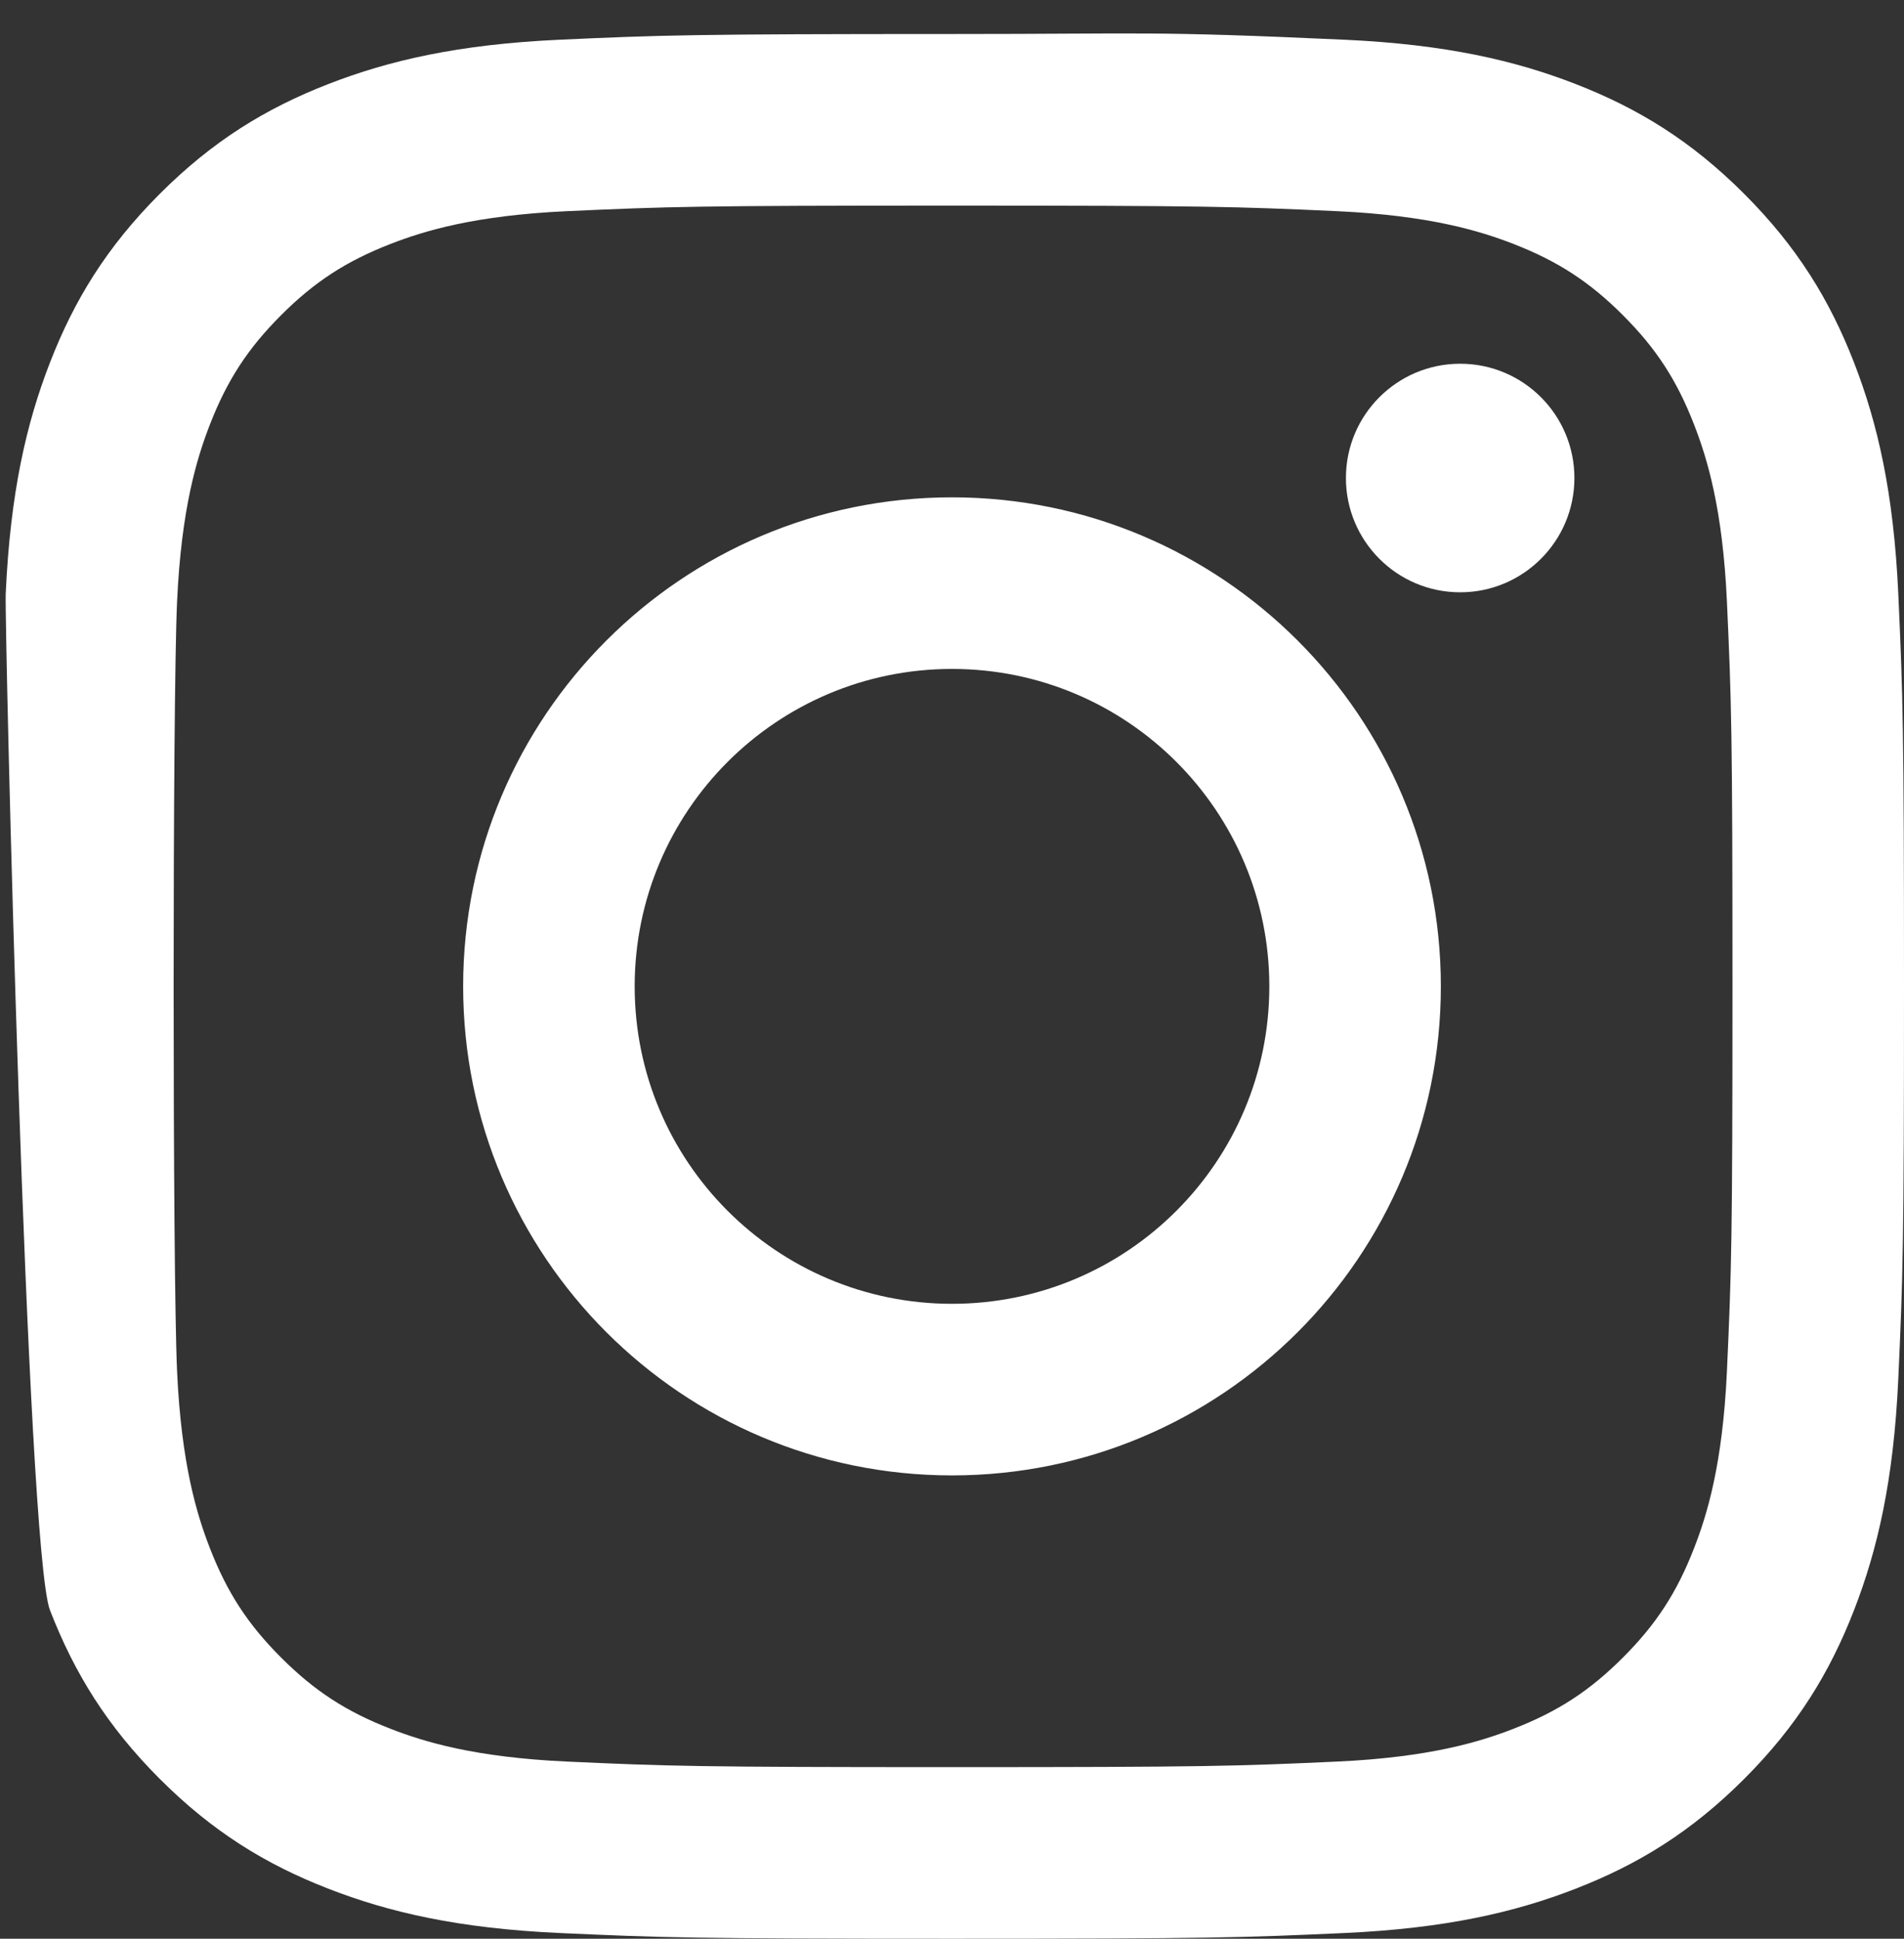 <?xml version="1.0" encoding="UTF-8"?>
<svg width="56px" height="57px" viewBox="0 0 56 57" version="1.1" xmlns="http://www.w3.org/2000/svg" xmlns:xlink="http://www.w3.org/1999/xlink">
    <rect x="0" y="0" width="56" height="57" fill="#333333" stroke="none"/>
    <!-- Generator: Sketch 60.1 (88133) - https://sketch.com -->
    <title>instagram-seeklogo.com</title>
    <desc>Created with Sketch.</desc>
    <g id="Page-1" stroke="none" stroke-width="1" fill="none" fill-rule="evenodd">
        <g id="home" transform="translate(-1324, -75)" fill="#FFFFFF" fill-rule="nonzero">
            <g id="header">
                <g id="instagram-seeklogo.com" transform="translate(1324, 75)">
                    <path d="M39.314,6.208 C42.044,6.333 43.527,6.789 44.514,7.172 C45.82,7.68 46.753,8.287 47.733,9.267 C48.713,10.247 49.32,11.18 49.827,12.486 C50.211,13.473 50.667,14.956 50.792,17.686 C50.926,20.638 50.955,21.524 50.955,29 C50.955,36.476 50.926,37.362 50.792,40.314 C50.667,43.044 50.211,44.527 49.827,45.514 C49.32,46.821 48.713,47.753 47.733,48.733 C46.753,49.713 45.82,50.32 44.514,50.828 C43.527,51.211 42.044,51.667 39.314,51.792 C36.362,51.927 35.477,51.955 28,51.955 C20.523,51.955 19.638,51.927 16.686,51.792 C13.956,51.667 12.473,51.211 11.486,50.828 C10.179,50.32 9.247,49.713 8.267,48.733 C7.287,47.753 6.68,46.821 6.172,45.514 C5.789,44.527 5.333,43.044 5.208,40.315 C5.073,37.362 5.073,20.638 5.208,17.686 C5.333,14.956 5.789,13.473 6.172,12.486 C6.68,11.18 7.287,10.247 8.267,9.267 C9.247,8.287 10.179,7.68 11.486,7.172 C12.473,6.789 13.956,6.333 16.685,6.208 C19.638,6.074 20.524,6.045 28,6.045 C35.476,6.045 36.362,6.074 39.314,6.208 Z M28,1 C20.396,1 19.442,1.032 16.456,1.168 C13.475,1.305 11.44,1.778 9.659,2.47 C7.818,3.186 6.256,4.143 4.699,5.7 C3.143,7.256 2.185,8.818 1.47,10.659 C0.778,12.44 0.304,14.475 0.168,17.456 C0.13,18.301 0.778,45.56 1.47,47.341 C2.185,49.182 3.143,50.744 4.699,52.301 C6.256,53.857 7.818,54.815 9.659,55.53 C11.44,56.222 13.475,56.696 16.456,56.832 C19.442,56.968 20.396,57 28,57 C35.604,57 36.558,56.968 39.544,56.832 C42.525,56.696 44.56,56.222 46.341,55.53 C48.182,54.815 49.744,53.857 51.3,52.301 C52.857,50.744 53.814,49.182 54.53,47.341 C55.222,45.56 55.695,43.525 55.832,40.544 C55.968,37.558 56,36.604 56,29 C56,21.396 55.968,20.442 55.832,17.456 C55.695,14.475 55.222,12.44 54.53,10.659 C53.814,8.818 52.857,7.256 51.3,5.7 C49.744,4.143 48.182,3.186 46.341,2.47 C44.56,1.778 42.525,1.305 39.544,1.168 C33.777,0.905 33.773,1 28,1 Z M28,14.622 C20.059,14.622 13.622,21.059 13.622,29 C13.622,36.941 20.059,43.378 28,43.378 C35.941,43.378 42.378,36.941 42.378,29 C42.378,21.059 35.941,14.622 28,14.622 Z M28,38.333 C22.845,38.333 18.667,34.155 18.667,29 C18.667,23.845 22.845,19.667 28,19.667 C33.155,19.667 37.333,23.845 37.333,29 C37.333,34.155 33.155,38.333 28,38.333 Z M46.306,14.054 C46.306,15.909 44.802,17.414 42.946,17.414 C41.091,17.414 39.586,15.909 39.586,14.054 C39.586,12.198 41.091,10.694 42.946,10.694 C44.802,10.694 46.306,12.198 46.306,14.054 Z" id="Shape"></path>
                </g>
            </g>
        </g>
    </g>
</svg>